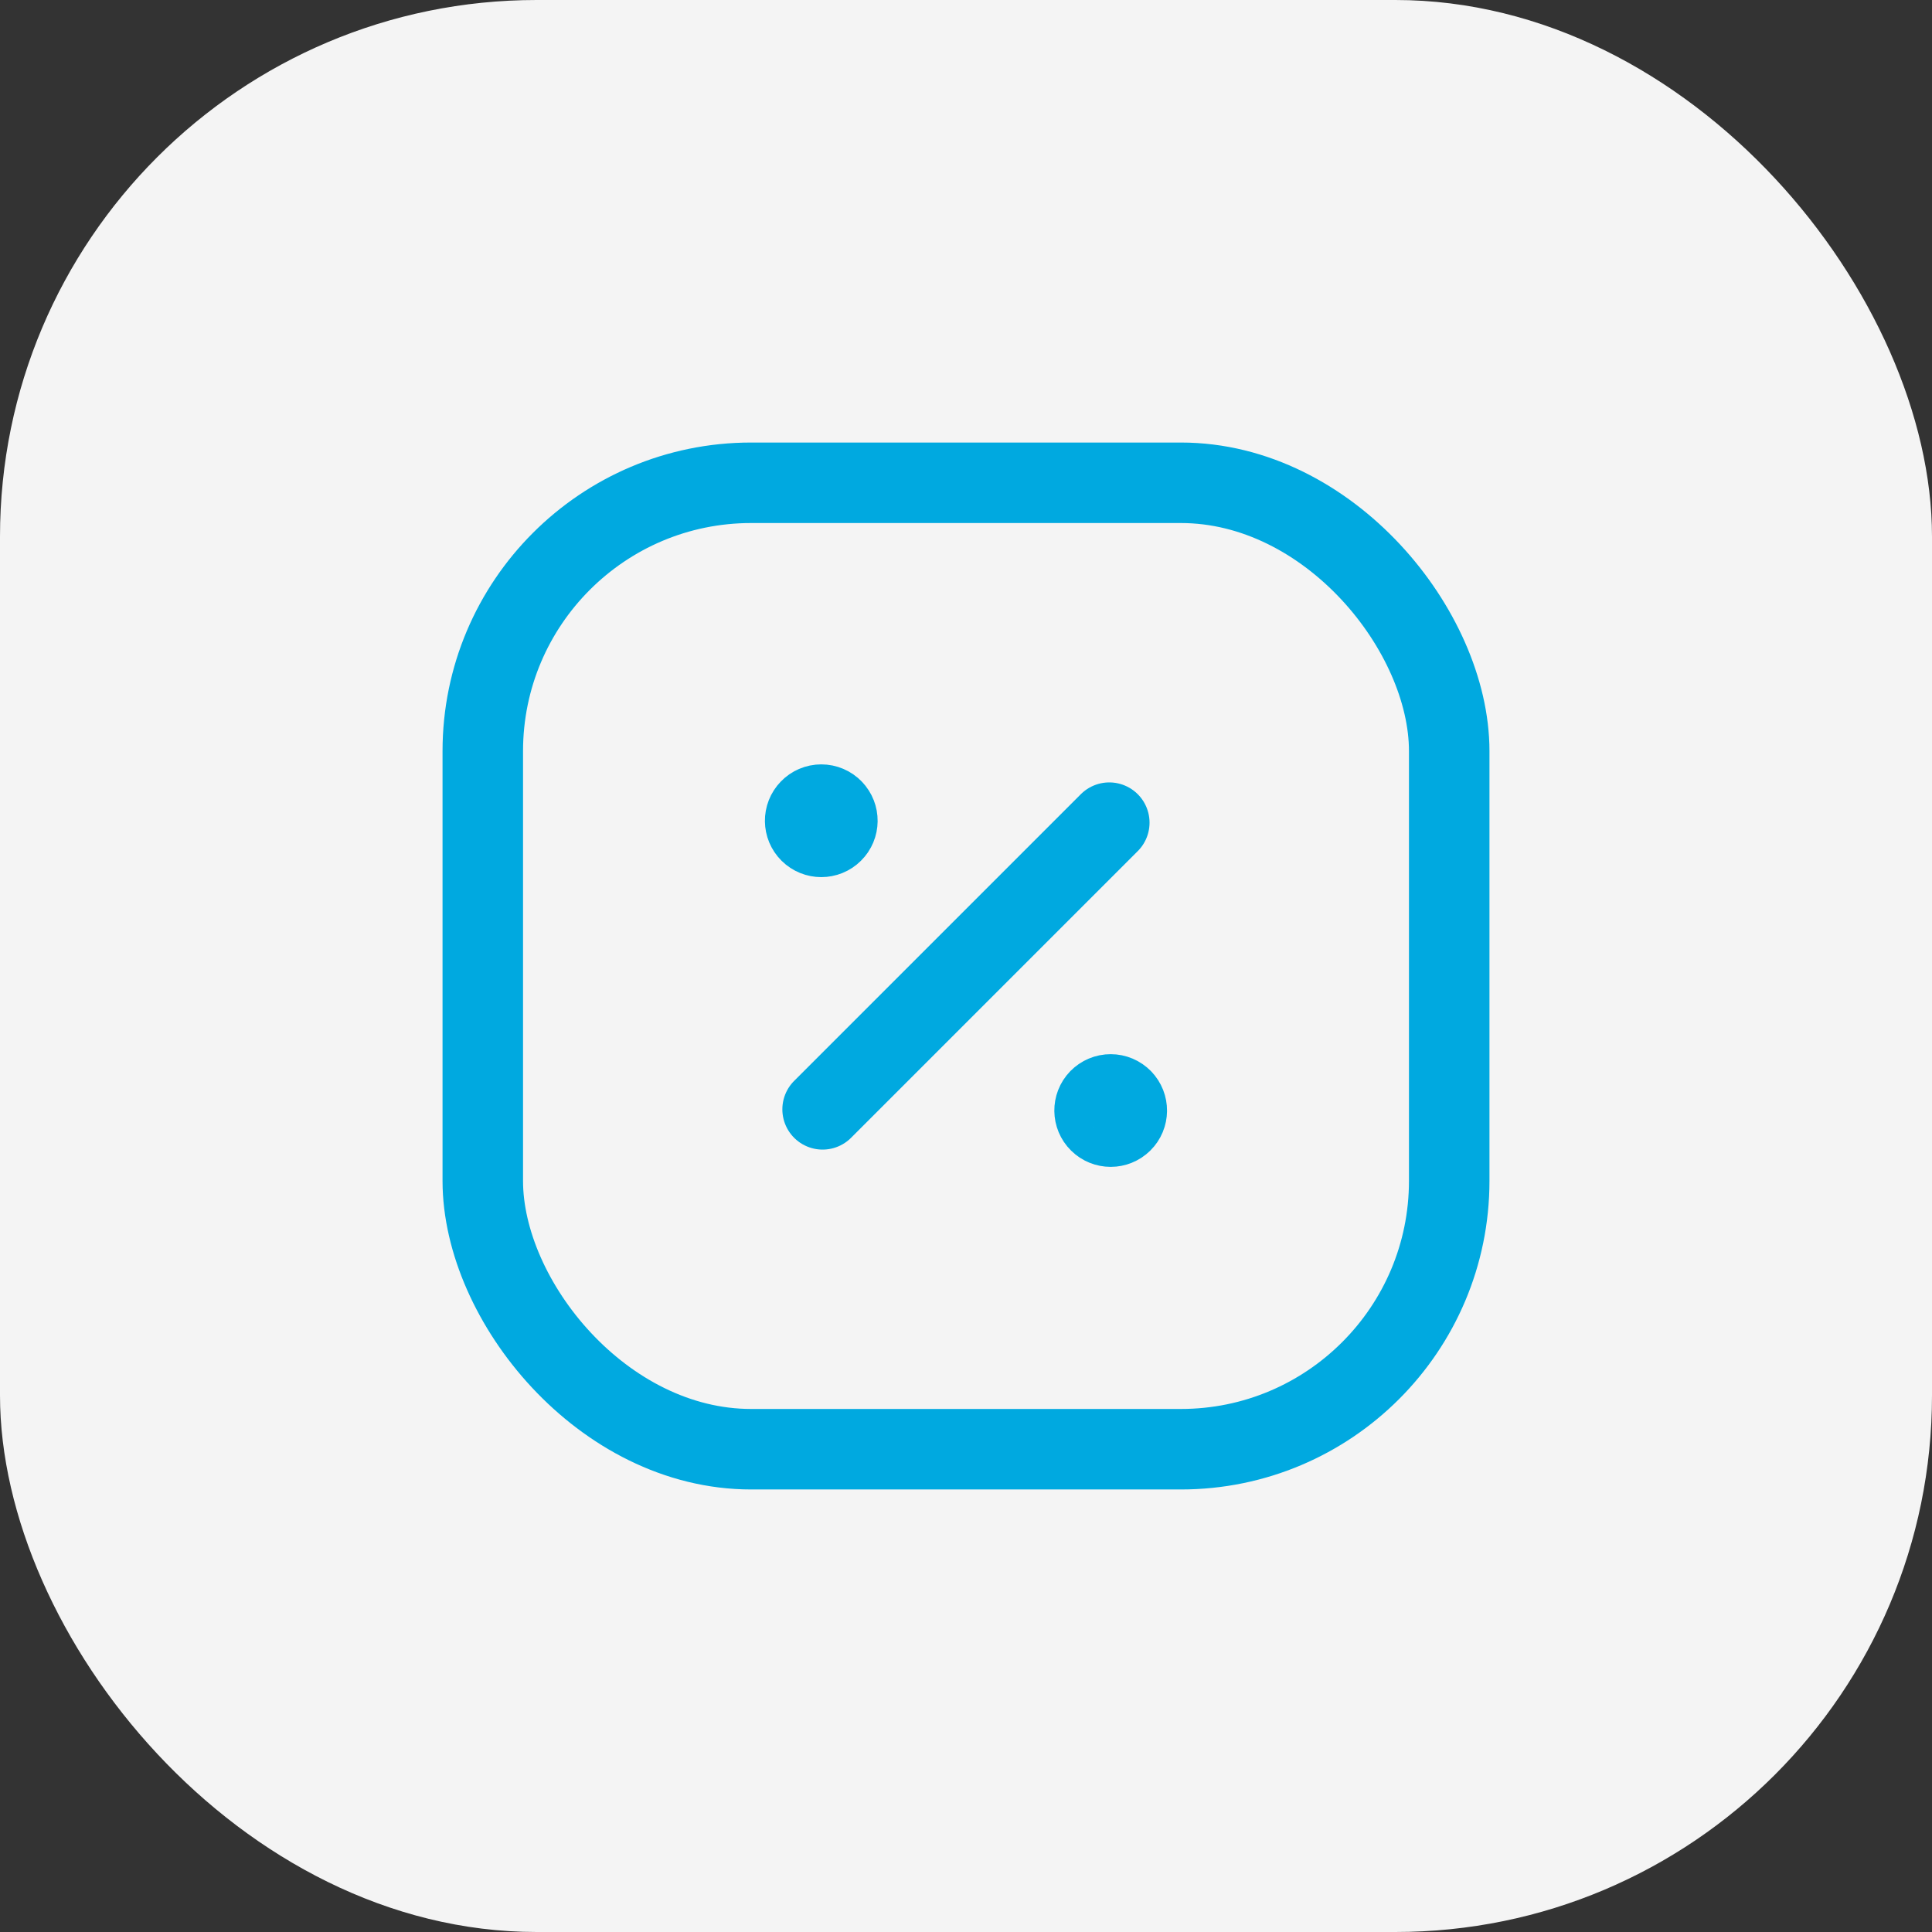 <svg width="36" height="36" viewBox="0 0 36 36" fill="none" xmlns="http://www.w3.org/2000/svg">
<rect x="0" y="0" width="36" height="36" fill="#333333" stroke="none"/>
<rect width="36" height="36" rx="10" fill="#F4F4F4"/>
<path d="M15.328 20.671L20.67 15.329" stroke="#00A9E0" stroke-width="1.5" stroke-linecap="round" stroke-linejoin="round"/>
<path d="M20.911 20.484C21.026 20.602 21.024 20.791 20.907 20.906C20.79 21.022 20.602 21.022 20.485 20.906C20.368 20.791 20.366 20.602 20.48 20.484C20.537 20.426 20.614 20.393 20.696 20.393C20.777 20.393 20.855 20.426 20.911 20.484" stroke="#00A9E0" stroke-width="1.5" stroke-linecap="round" stroke-linejoin="round"/>
<path d="M15.519 15.085C15.633 15.203 15.632 15.391 15.514 15.507C15.398 15.623 15.209 15.623 15.092 15.507C14.975 15.391 14.973 15.203 15.088 15.085C15.144 15.026 15.222 14.993 15.303 14.993C15.385 14.993 15.463 15.026 15.519 15.085" stroke="#00A9E0" stroke-width="1.5" stroke-linecap="round" stroke-linejoin="round"/>
<rect x="8.996" y="8.996" width="18.008" height="18.008" rx="5" stroke="#00A9E0" stroke-width="1.5" stroke-linecap="round" stroke-linejoin="round"/>
</svg>
